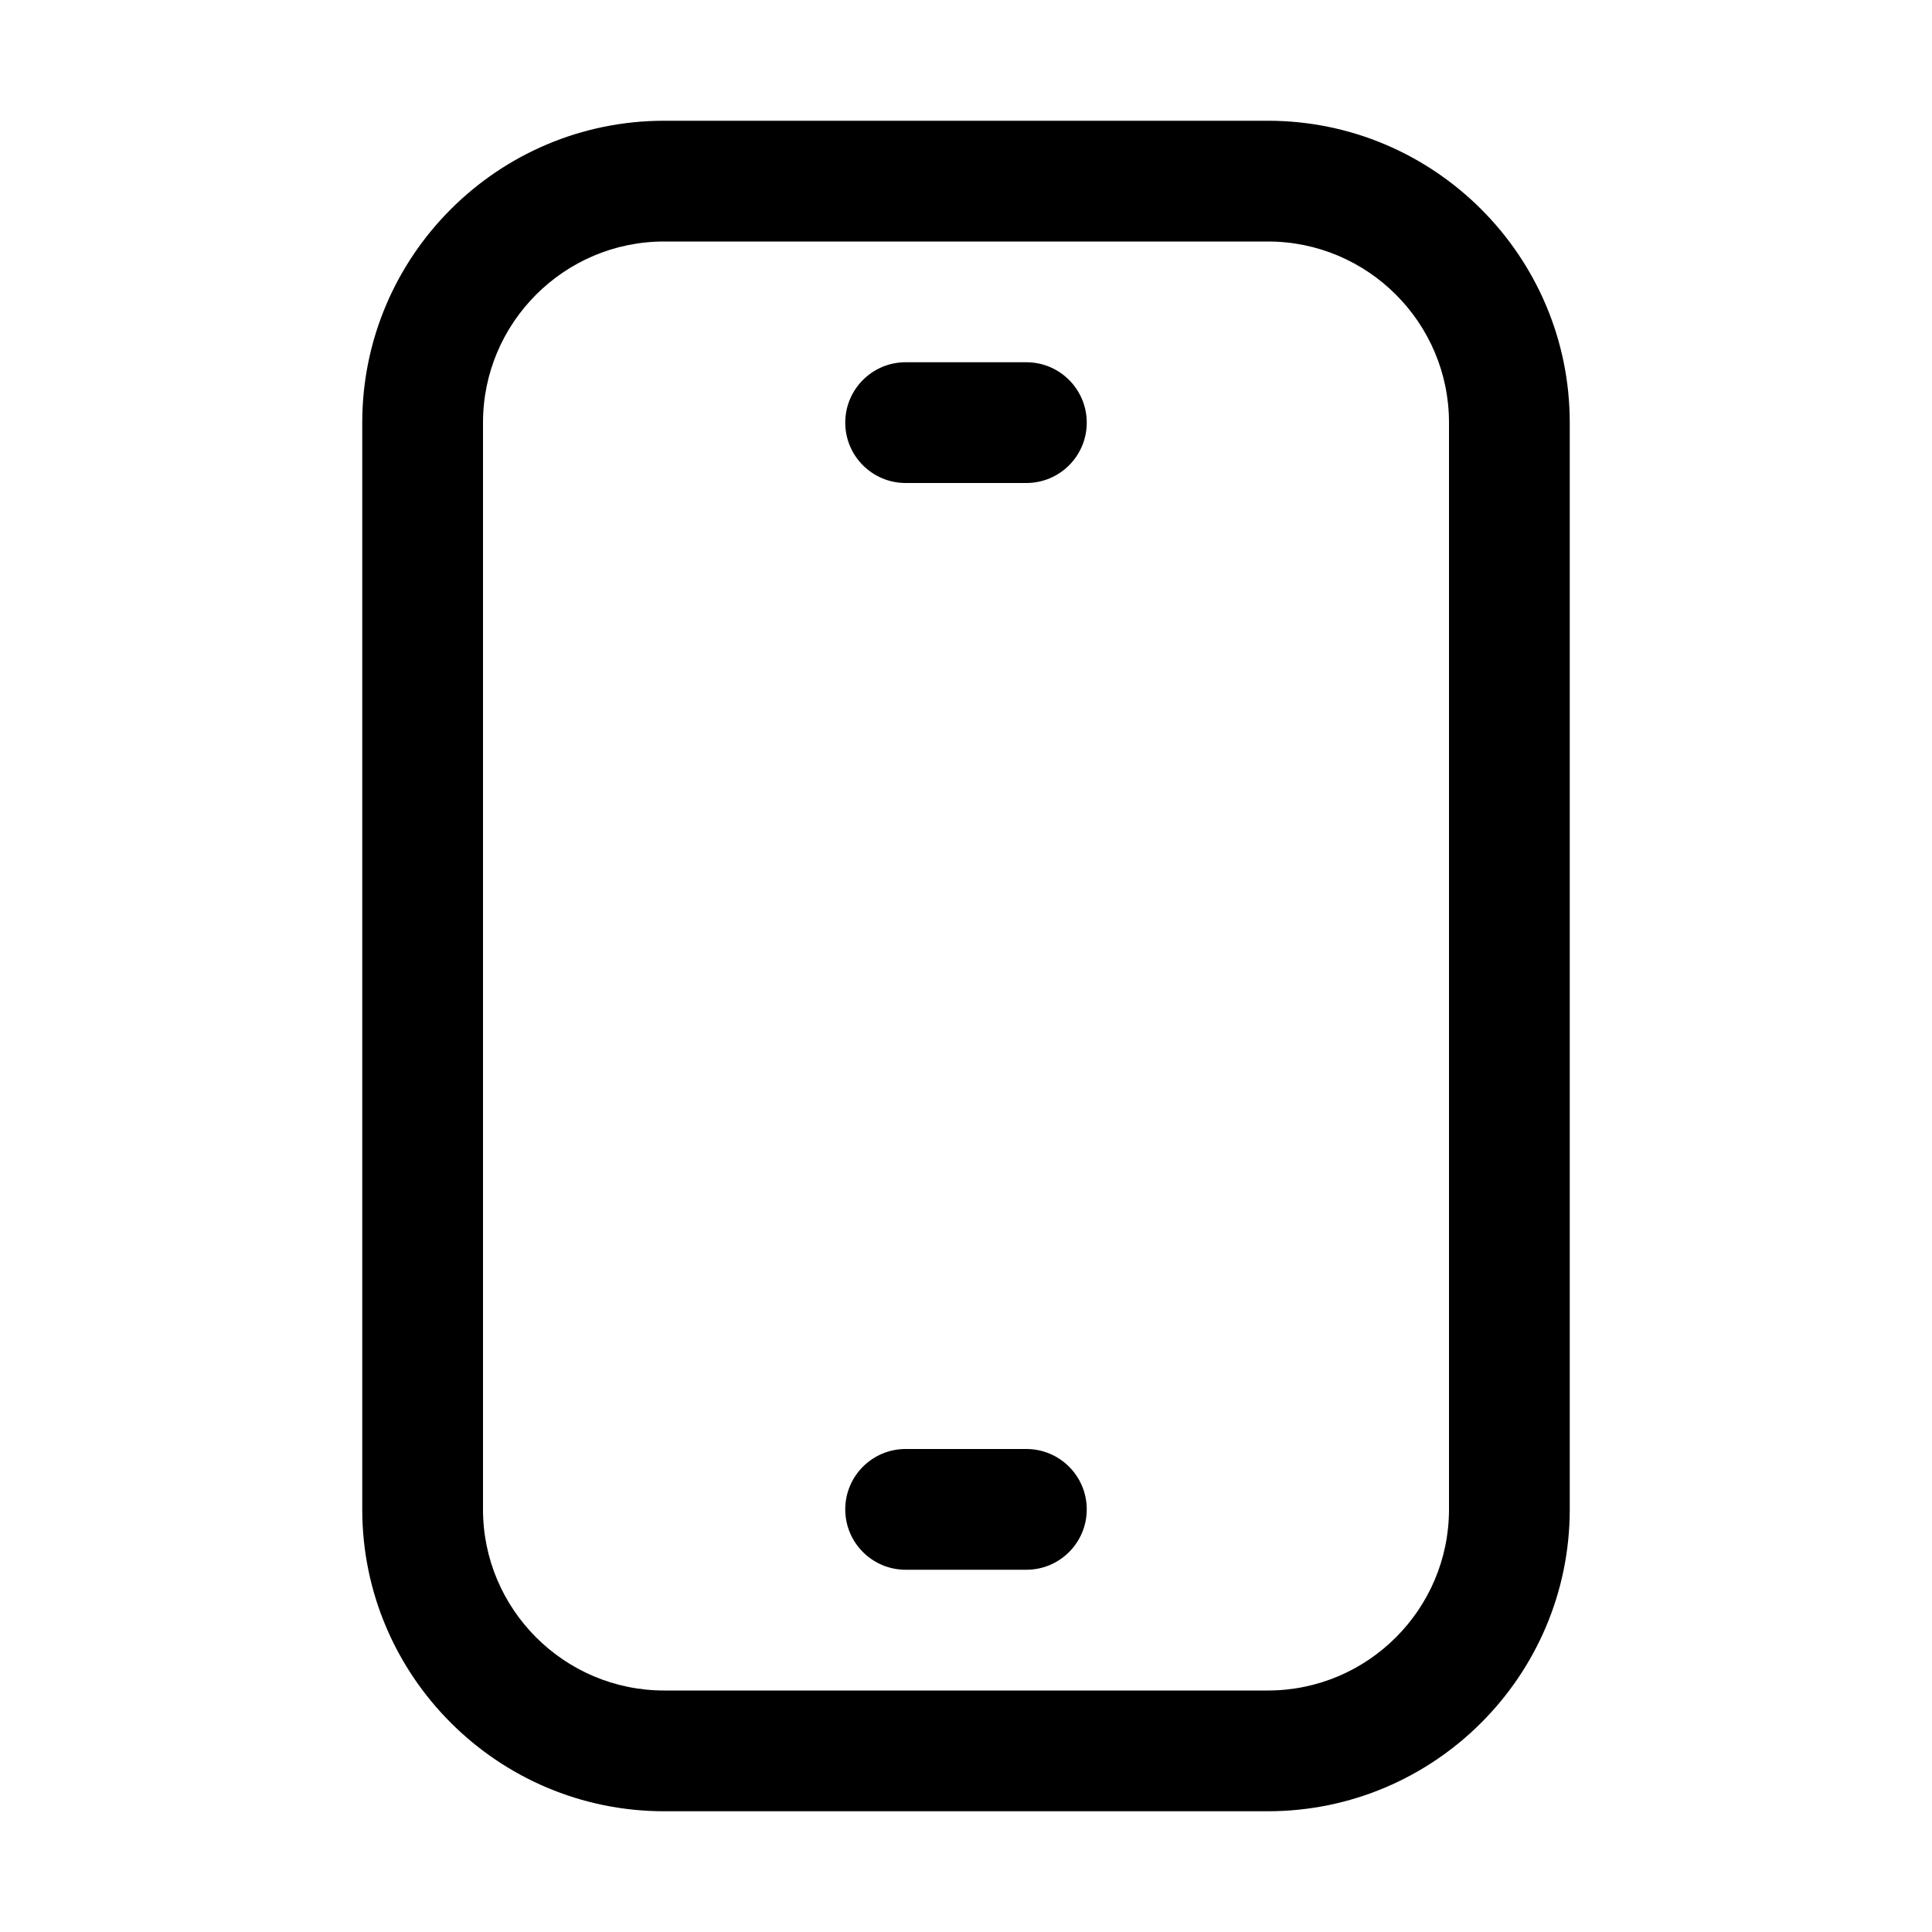 <?xml version="1.0" encoding="UTF-8"?> <svg xmlns="http://www.w3.org/2000/svg" id="layer_1" viewBox="0 0 32 32"><path d="m21 2h-10c-2.757 0-5 2.243-5 5v18c0 2.757 2.243 5 5 5h10c2.757 0 5-2.243 5-5v-18c0-2.757-2.243-5-5-5zm3 23c0 1.654-1.346 3-3 3h-10c-1.654 0-3-1.346-3-3v-18c0-1.654 1.346-3 3-3h10c1.654 0 3 1.346 3 3z"></path><path d="m17 24h-2c-.552 0-1 .448-1 1s.448 1 1 1h2c.552 0 1-.448 1-1s-.448-1-1-1z"></path><path d="m17 6h-2c-.552 0-1 .448-1 1s.448 1 1 1h2c.552 0 1-.448 1-1s-.448-1-1-1z"></path></svg> 